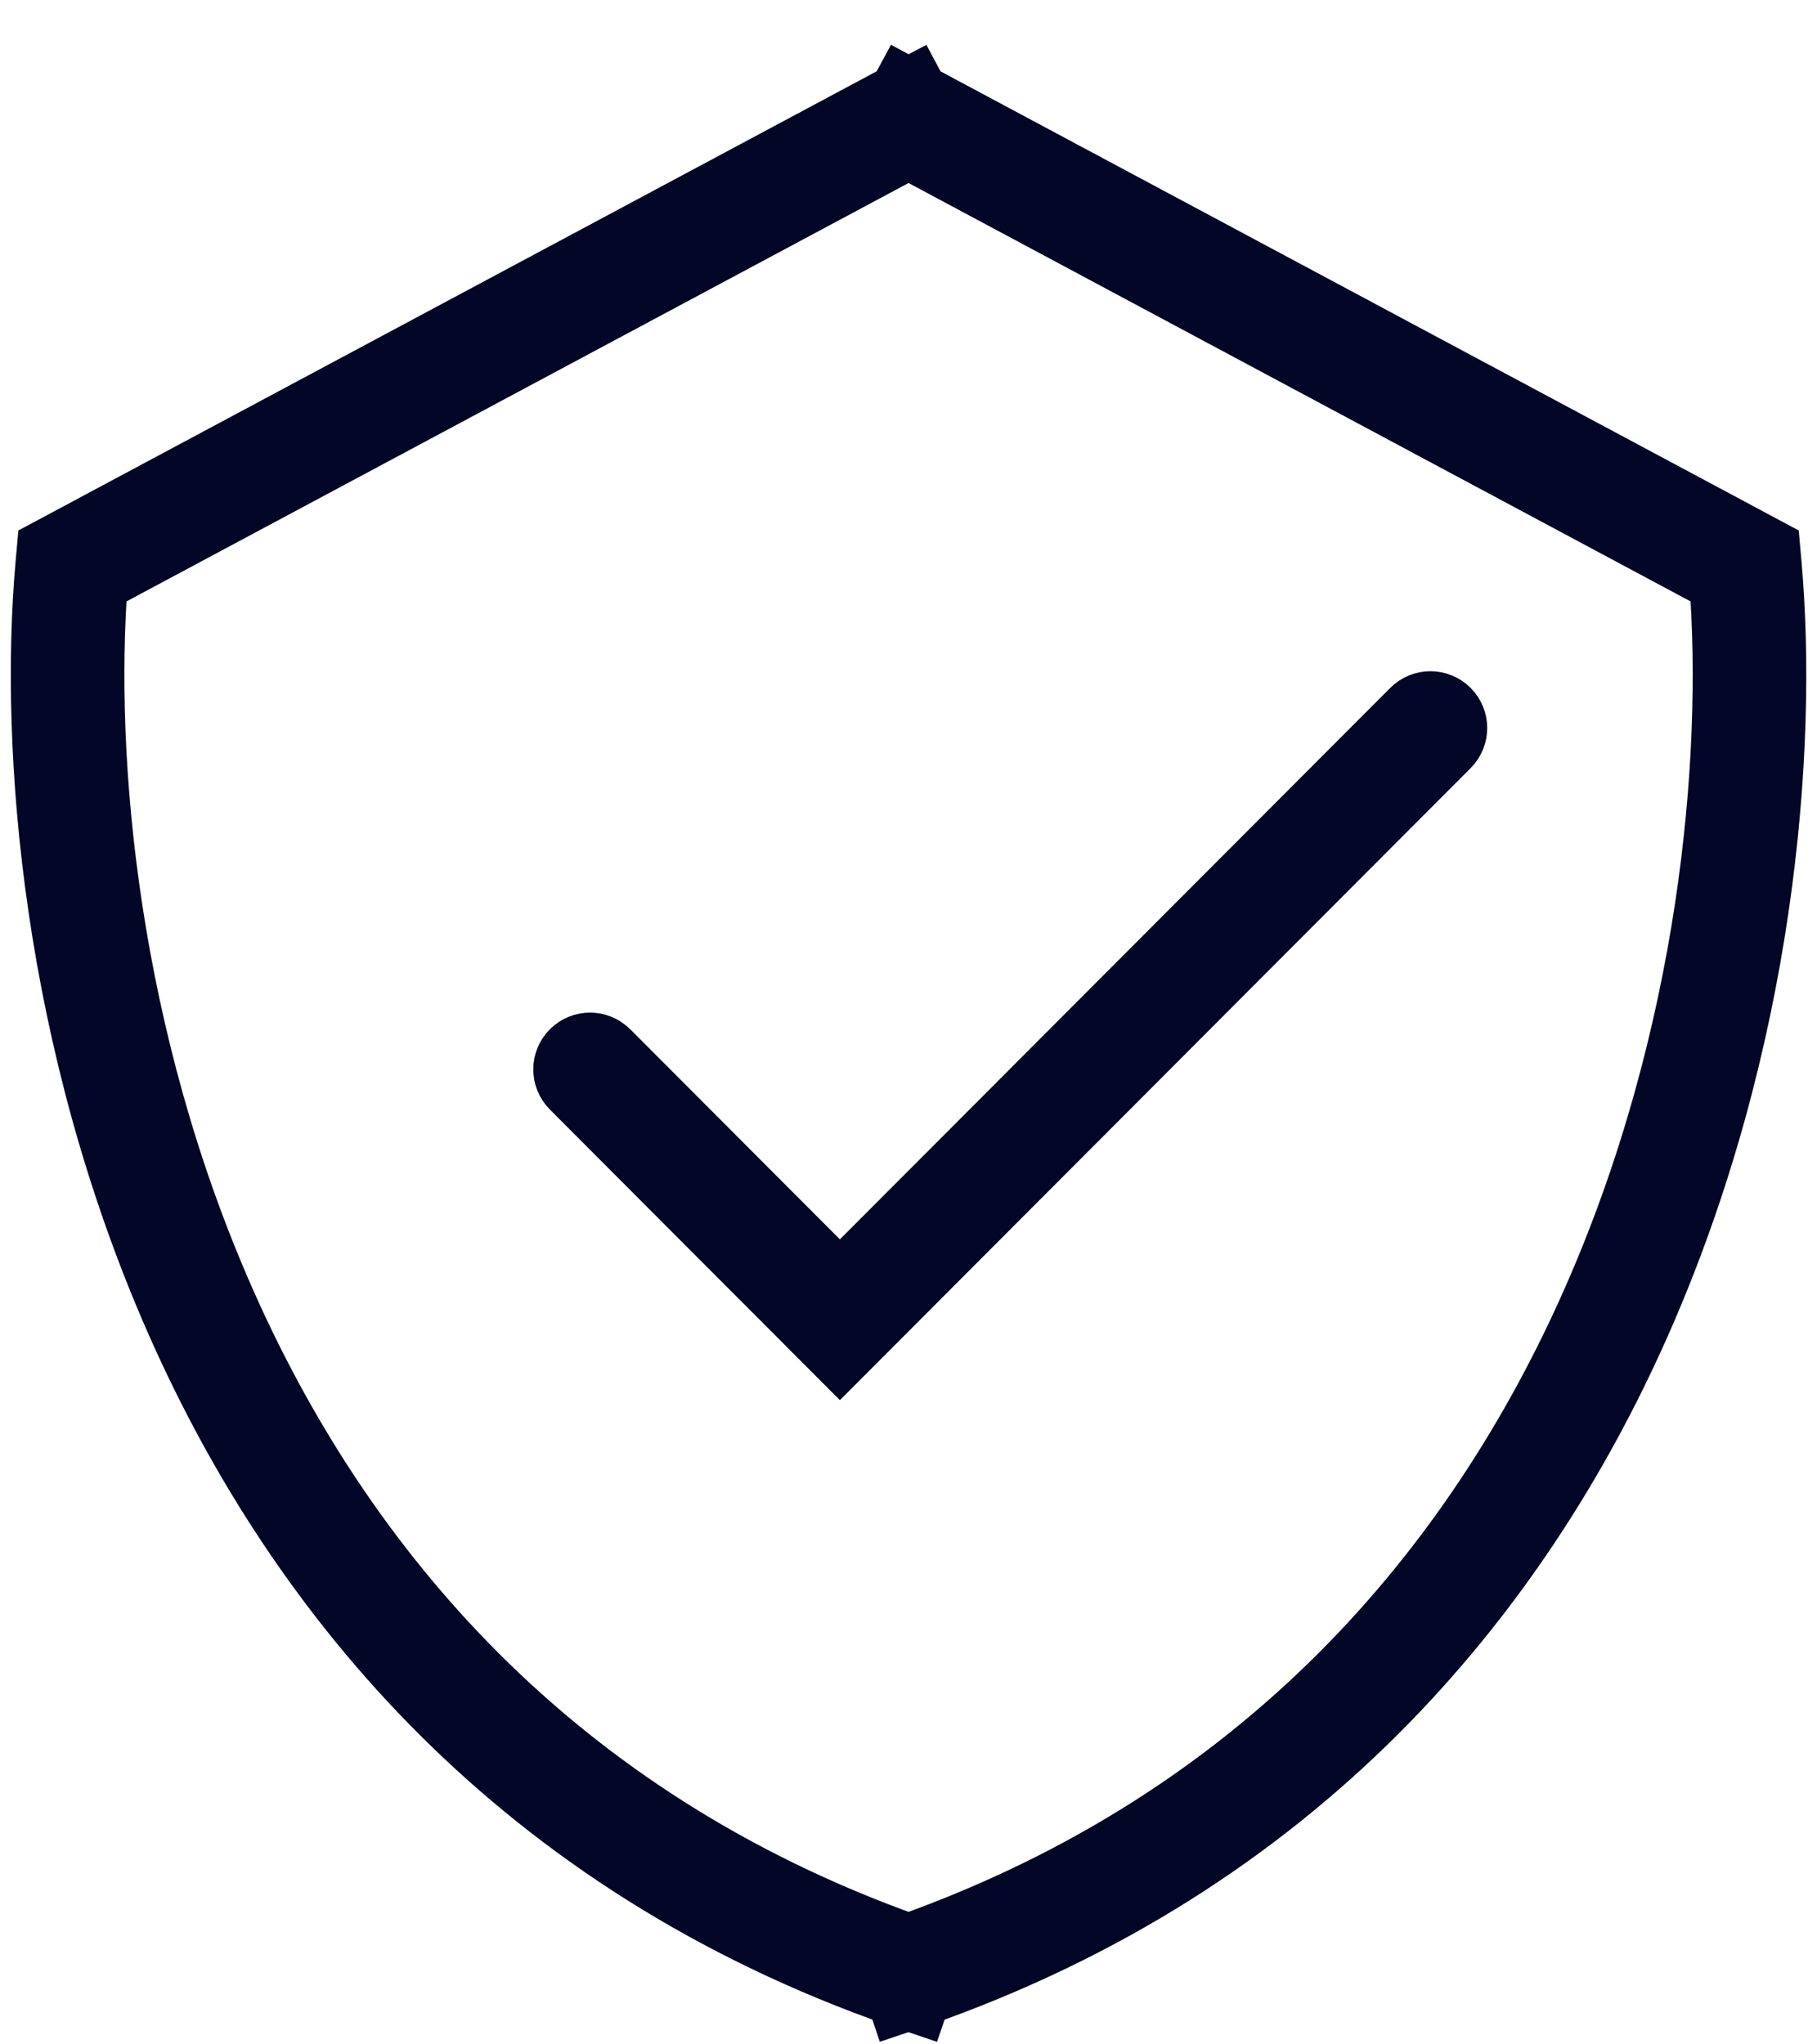 <svg width="40" height="45" viewBox="0 0 40 45" fill="none" xmlns="http://www.w3.org/2000/svg">
<path d="M31.844 16.378C32.039 16.183 32.039 15.866 31.843 15.671C31.648 15.476 31.331 15.476 31.136 15.672L18.49 28.342L13.343 23.186C13.148 22.991 12.832 22.99 12.636 23.186C12.441 23.381 12.441 23.697 12.636 23.893L18.49 29.758L31.844 16.378Z" fill="#030626"/>
<path fill-rule="evenodd" clip-rule="evenodd" d="M19.852 2.124L19.919 2L20.001 2.044L20.084 2L20.15 2.124L38.887 12.147L38.911 12.416C39.274 16.495 38.758 22.944 36.034 29.095C33.343 35.171 28.488 40.969 20.202 43.871L20.16 43.994C20.107 43.976 20.054 43.958 20.001 43.94C19.966 43.952 19.931 43.964 19.895 43.976C19.878 43.982 19.86 43.988 19.842 43.994L19.801 43.871C11.514 40.969 6.66 35.171 3.968 29.095C1.244 22.944 0.728 16.495 1.091 12.416L1.115 12.147L19.852 2.124ZM2.065 12.773L20.001 3.178L37.937 12.773C38.242 16.722 37.706 22.85 35.12 28.689C32.532 34.532 27.9 40.073 20.001 42.881C12.102 40.073 7.47 34.532 4.883 28.689C2.297 22.85 1.76 16.722 2.065 12.773Z" fill="#030626"/>
<path d="M31.844 16.378C32.039 16.183 32.039 15.866 31.843 15.671C31.648 15.476 31.331 15.476 31.136 15.672L18.49 28.342L13.343 23.186C13.148 22.991 12.832 22.99 12.636 23.186C12.441 23.381 12.441 23.697 12.636 23.893L18.49 29.758L31.844 16.378Z" stroke="#030626" stroke-width="1.5" stroke-linecap="round"/>
<path fill-rule="evenodd" clip-rule="evenodd" d="M19.852 2.124L19.919 2L20.001 2.044L20.084 2L20.15 2.124L38.887 12.147L38.911 12.416C39.274 16.495 38.758 22.944 36.034 29.095C33.343 35.171 28.488 40.969 20.202 43.871L20.16 43.994C20.107 43.976 20.054 43.958 20.001 43.94C19.966 43.952 19.931 43.964 19.895 43.976C19.878 43.982 19.86 43.988 19.842 43.994L19.801 43.871C11.514 40.969 6.66 35.171 3.968 29.095C1.244 22.944 0.728 16.495 1.091 12.416L1.115 12.147L19.852 2.124ZM2.065 12.773L20.001 3.178L37.937 12.773C38.242 16.722 37.706 22.85 35.12 28.689C32.532 34.532 27.9 40.073 20.001 42.881C12.102 40.073 7.47 34.532 4.883 28.689C2.297 22.85 1.76 16.722 2.065 12.773Z" stroke="#030626" stroke-width="1.5" stroke-linecap="round"/>
</svg>
